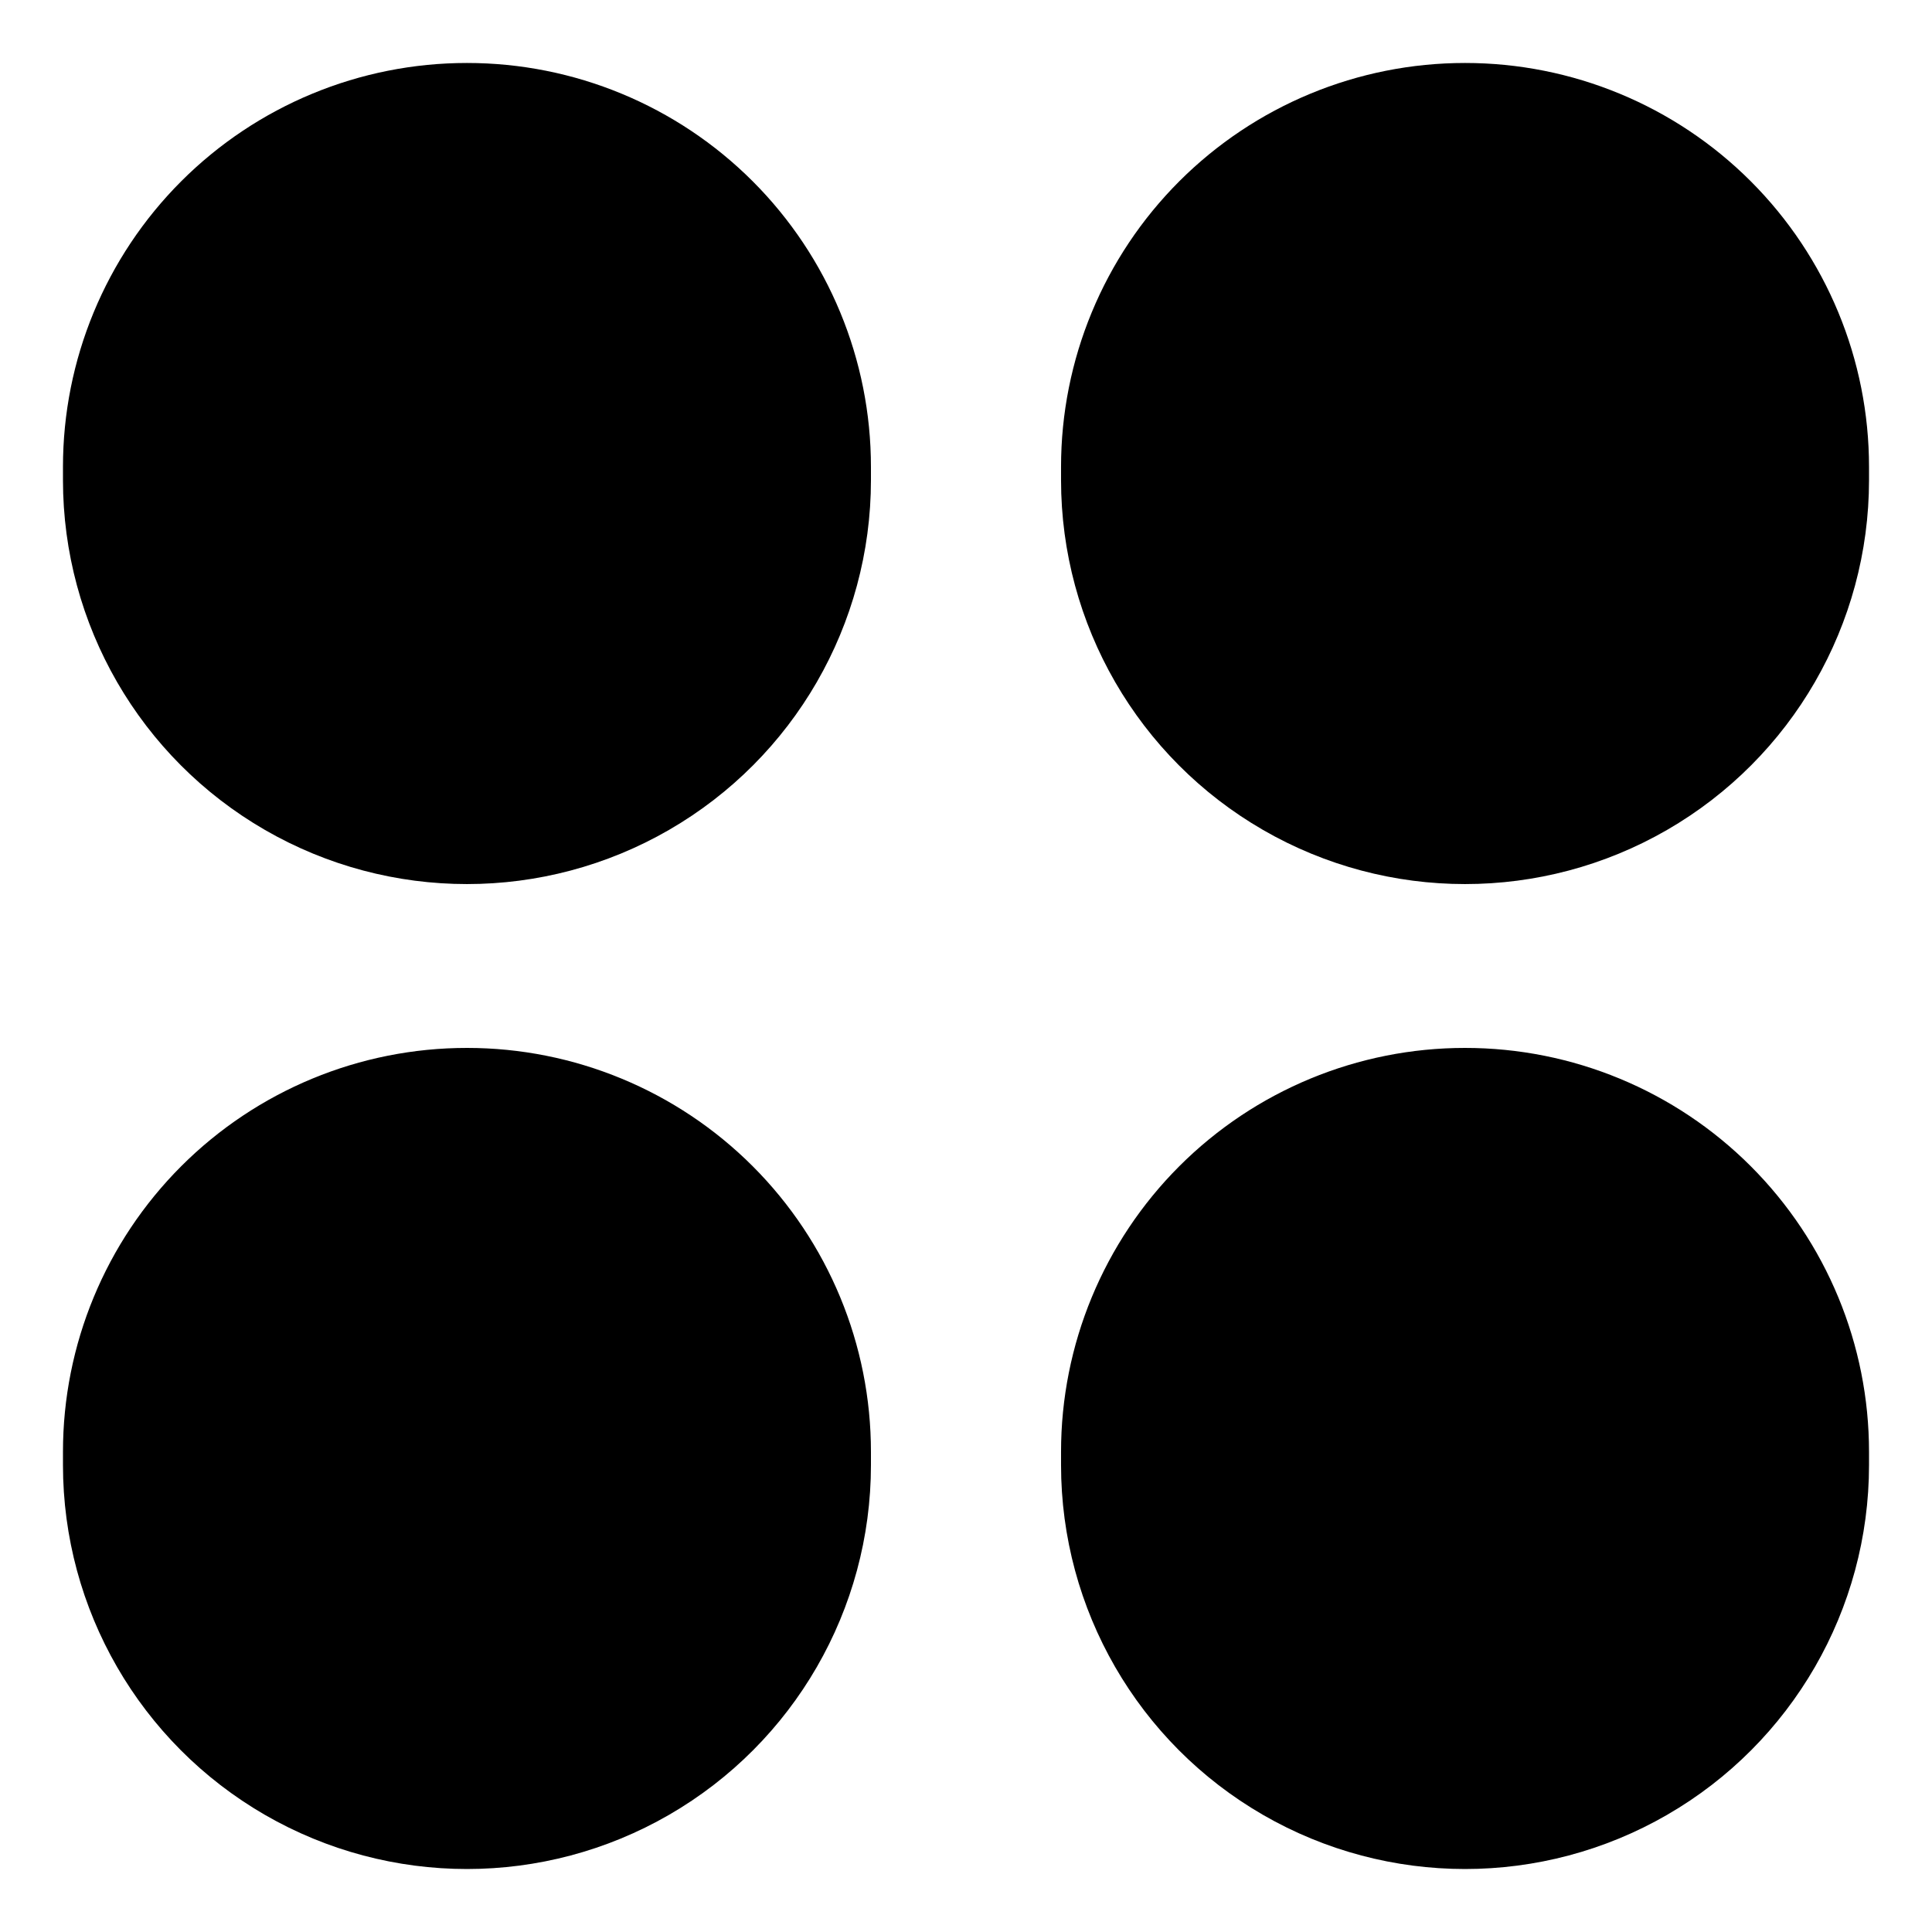 <?xml version="1.0" encoding="UTF-8"?>
<!-- Uploaded to: ICON Repo, www.iconrepo.com, Generator: ICON Repo Mixer Tools -->
<svg fill="#000000" width="800px" height="800px" version="1.1" viewBox="144 144 512 512" xmlns="http://www.w3.org/2000/svg">
 <path d="m267.75 160.69c-28.398-0.012-55.637 11.262-75.719 31.344s-31.355 47.32-31.344 75.719v3.477c0 38.246 20.406 73.59 53.531 92.715s73.934 19.125 107.06 0 53.531-54.469 53.531-92.715v-3.477c0.012-28.398-11.262-55.637-31.344-75.719-20.078-20.082-47.316-31.355-75.715-31.344zm0 261.02c-28.398-0.012-55.637 11.262-75.719 31.344-20.082 20.082-31.355 47.32-31.344 75.719v3.477c0 38.246 20.406 73.59 53.531 92.715s73.934 19.125 107.06 0 53.531-54.469 53.531-92.715v-3.477c0.012-28.398-11.262-55.637-31.344-75.719-20.078-20.082-47.316-31.355-75.715-31.344zm264.5 0c-28.398-0.012-55.637 11.262-75.719 31.344-20.082 20.082-31.355 47.32-31.344 75.719v3.477c0 38.246 20.406 73.59 53.531 92.715s73.934 19.125 107.06 0 53.531-54.469 53.531-92.715v-3.477c0.012-28.398-11.262-55.637-31.344-75.719-20.078-20.082-47.316-31.355-75.715-31.344zm0-261.02c-28.398-0.012-55.637 11.262-75.719 31.344s-31.355 47.32-31.344 75.719v3.477c0 38.246 20.406 73.59 53.531 92.715s73.934 19.125 107.06 0 53.531-54.469 53.531-92.715v-3.477c0.012-28.398-11.262-55.637-31.344-75.719-20.078-20.082-47.316-31.355-75.715-31.344z"/>
</svg>